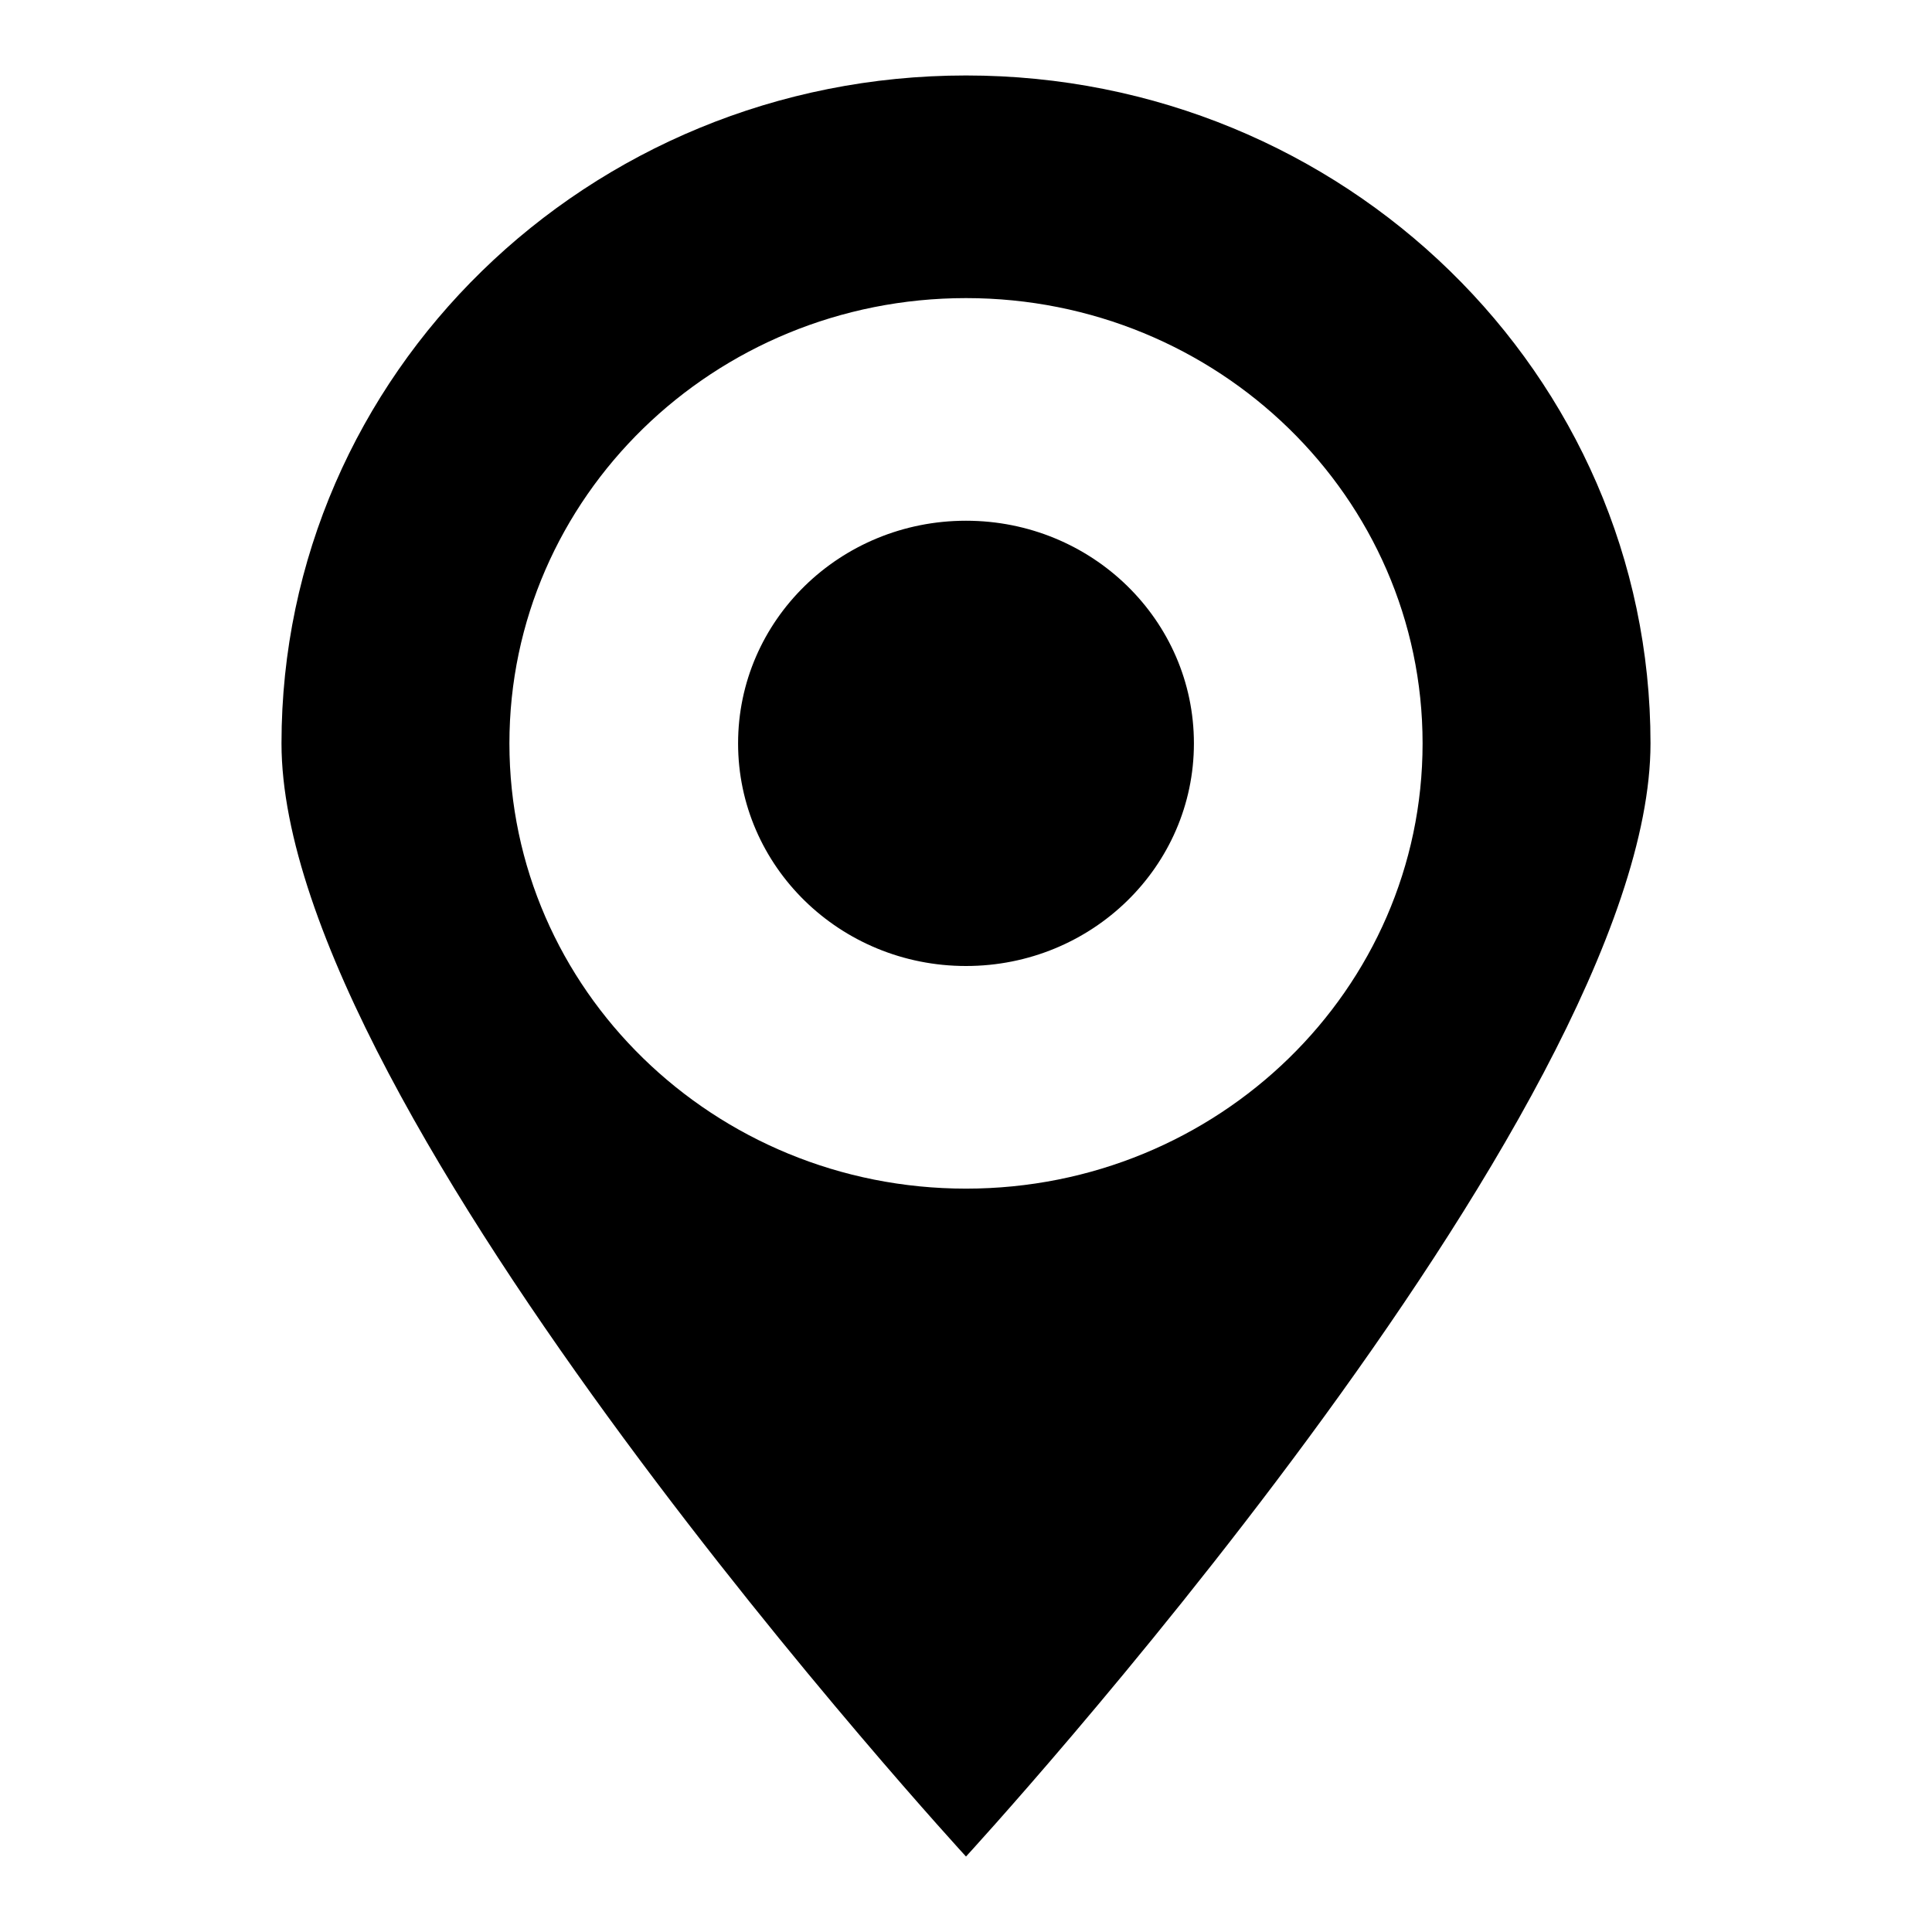 <?xml version="1.0" encoding="utf-8"?>
<!-- Svg Vector Icons : http://www.onlinewebfonts.com/icon -->
<!DOCTYPE svg PUBLIC "-//W3C//DTD SVG 1.1//EN" "http://www.w3.org/Graphics/SVG/1.1/DTD/svg11.dtd">
<svg version="1.1" xmlns="http://www.w3.org/2000/svg" xmlns:xlink="http://www.w3.org/1999/xlink" x="0px" y="0px" viewBox="0 0 256 256" enable-background="new 0 0 256 256" xml:space="preserve">
<g><g><path fill="#000000" d="M128,10c-50.1,0-90.7,39.6-90.7,88.5S128,246,128,246s90.7-98.6,90.7-147.5S178.1,10,128,10L128,10z M128,157.5c-33.4,0-60.5-26.4-60.5-59s27.1-59,60.5-59s60.5,26.4,60.5,59S161.4,157.5,128,157.5L128,157.5z M128,69c-16.7,0-30.2,13.2-30.2,29.5S111.3,128,128,128s30.2-13.2,30.2-29.5S144.7,69,128,69L128,69z"/></g></g>
</svg>